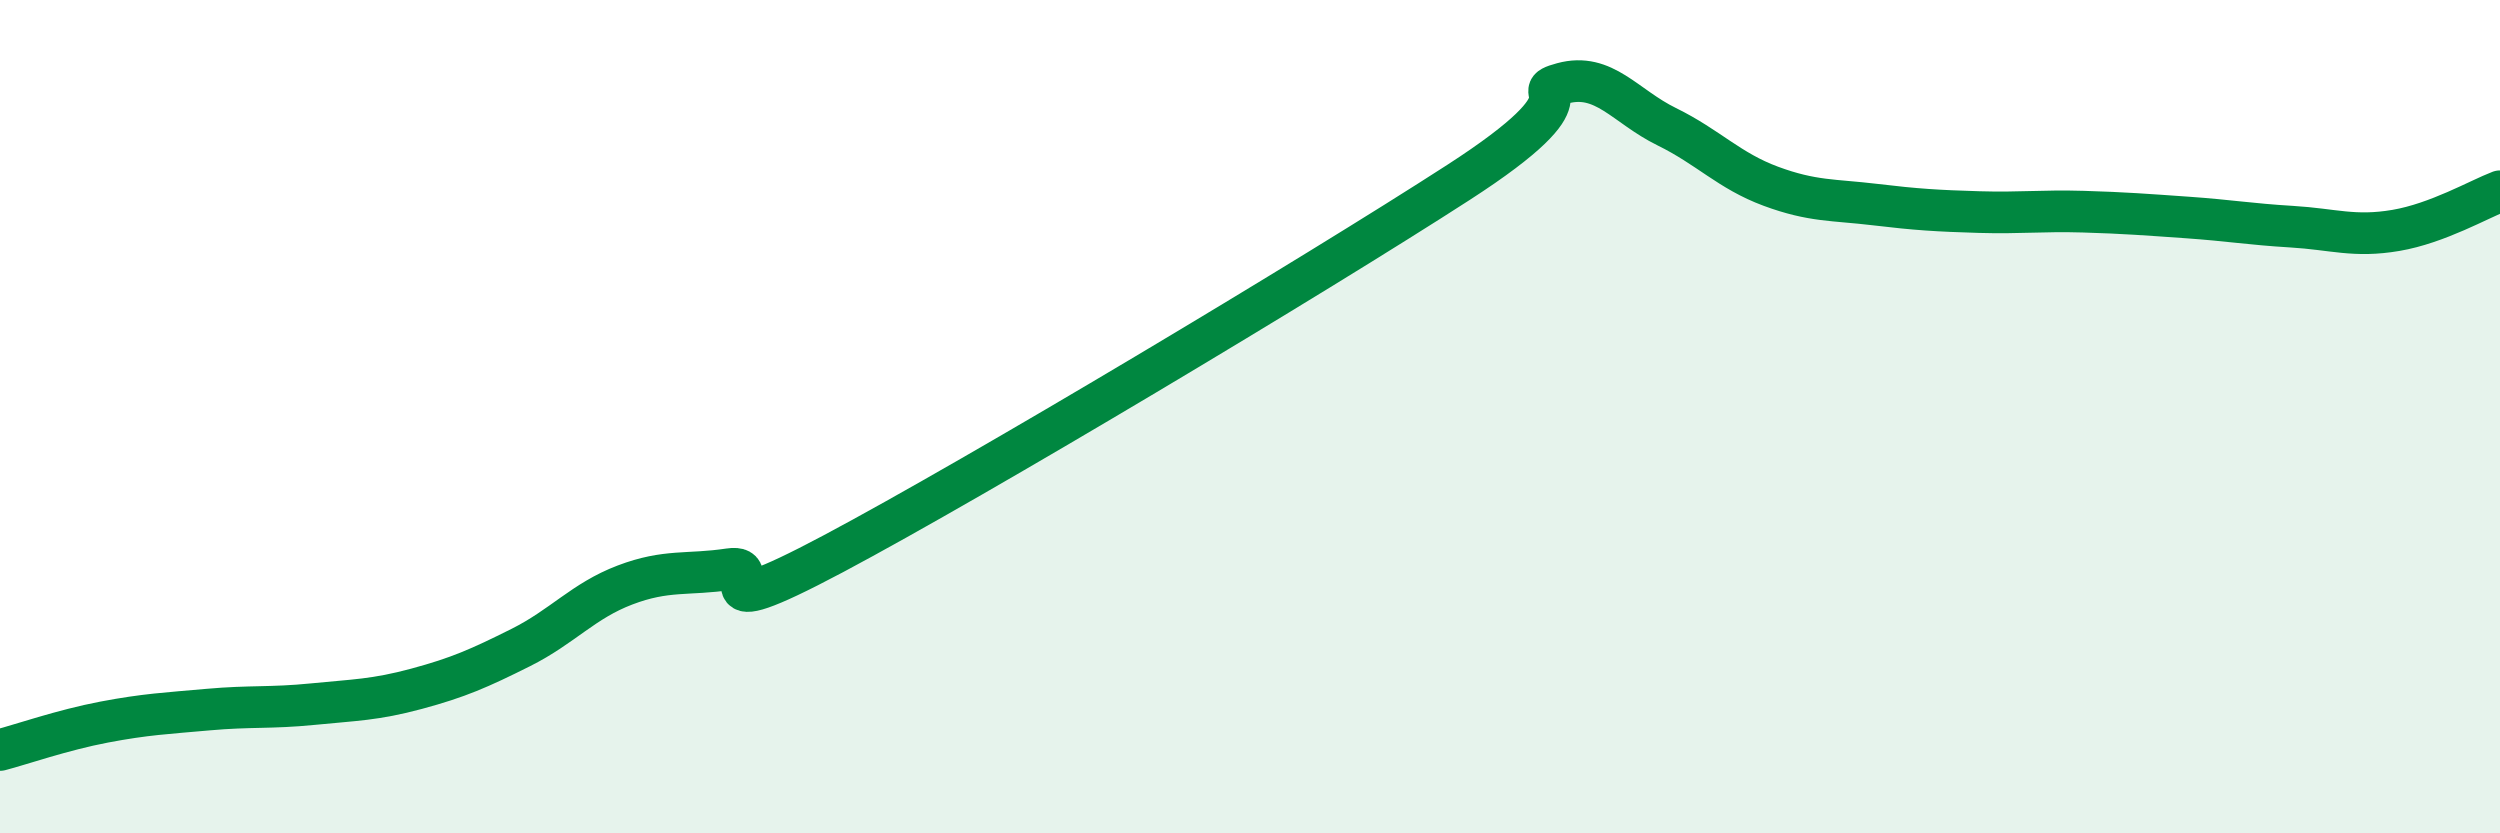 
    <svg width="60" height="20" viewBox="0 0 60 20" xmlns="http://www.w3.org/2000/svg">
      <path
        d="M 0,18 C 0.5,17.87 1.5,17.52 2.5,17.33 C 3.5,17.14 4,17.12 5,17.03 C 6,16.94 6.5,17 7.5,16.9 C 8.5,16.8 9,16.8 10,16.53 C 11,16.26 11.5,16.04 12.5,15.54 C 13.5,15.04 14,14.42 15,14.04 C 16,13.66 16.5,13.81 17.5,13.66 C 18.5,13.51 16.5,15.15 20,13.29 C 23.5,11.43 31.5,6.64 35,4.38 C 38.5,2.12 36.5,2.27 37.5,2 C 38.5,1.73 39,2.55 40,3.04 C 41,3.53 41.5,4.1 42.5,4.47 C 43.5,4.84 44,4.79 45,4.91 C 46,5.03 46.5,5.06 47.5,5.09 C 48.5,5.12 49,5.05 50,5.08 C 51,5.11 51.5,5.15 52.5,5.22 C 53.5,5.29 54,5.38 55,5.44 C 56,5.5 56.5,5.7 57.5,5.53 C 58.5,5.36 59.5,4.78 60,4.59L60 20L0 20Z"
        fill="#008740"
        opacity="0.1"
        stroke-linecap="round"
        stroke-linejoin="round"
      />
      <path
        d="M 0,18 C 0.5,17.87 1.5,17.52 2.5,17.33 C 3.5,17.14 4,17.12 5,17.03 C 6,16.94 6.5,17 7.5,16.9 C 8.5,16.8 9,16.8 10,16.53 C 11,16.26 11.5,16.04 12.5,15.54 C 13.5,15.04 14,14.42 15,14.04 C 16,13.66 16.5,13.81 17.5,13.66 C 18.5,13.51 16.5,15.15 20,13.29 C 23.5,11.43 31.5,6.64 35,4.38 C 38.5,2.12 36.5,2.27 37.5,2 C 38.5,1.73 39,2.55 40,3.04 C 41,3.53 41.5,4.1 42.5,4.47 C 43.5,4.84 44,4.79 45,4.91 C 46,5.03 46.5,5.06 47.5,5.09 C 48.5,5.12 49,5.05 50,5.08 C 51,5.11 51.5,5.15 52.5,5.22 C 53.5,5.29 54,5.38 55,5.44 C 56,5.5 56.5,5.7 57.5,5.53 C 58.5,5.36 59.5,4.78 60,4.59"
        stroke="#008740"
        stroke-width="1"
        fill="none"
        stroke-linecap="round"
        stroke-linejoin="round"
      />
    </svg>
  